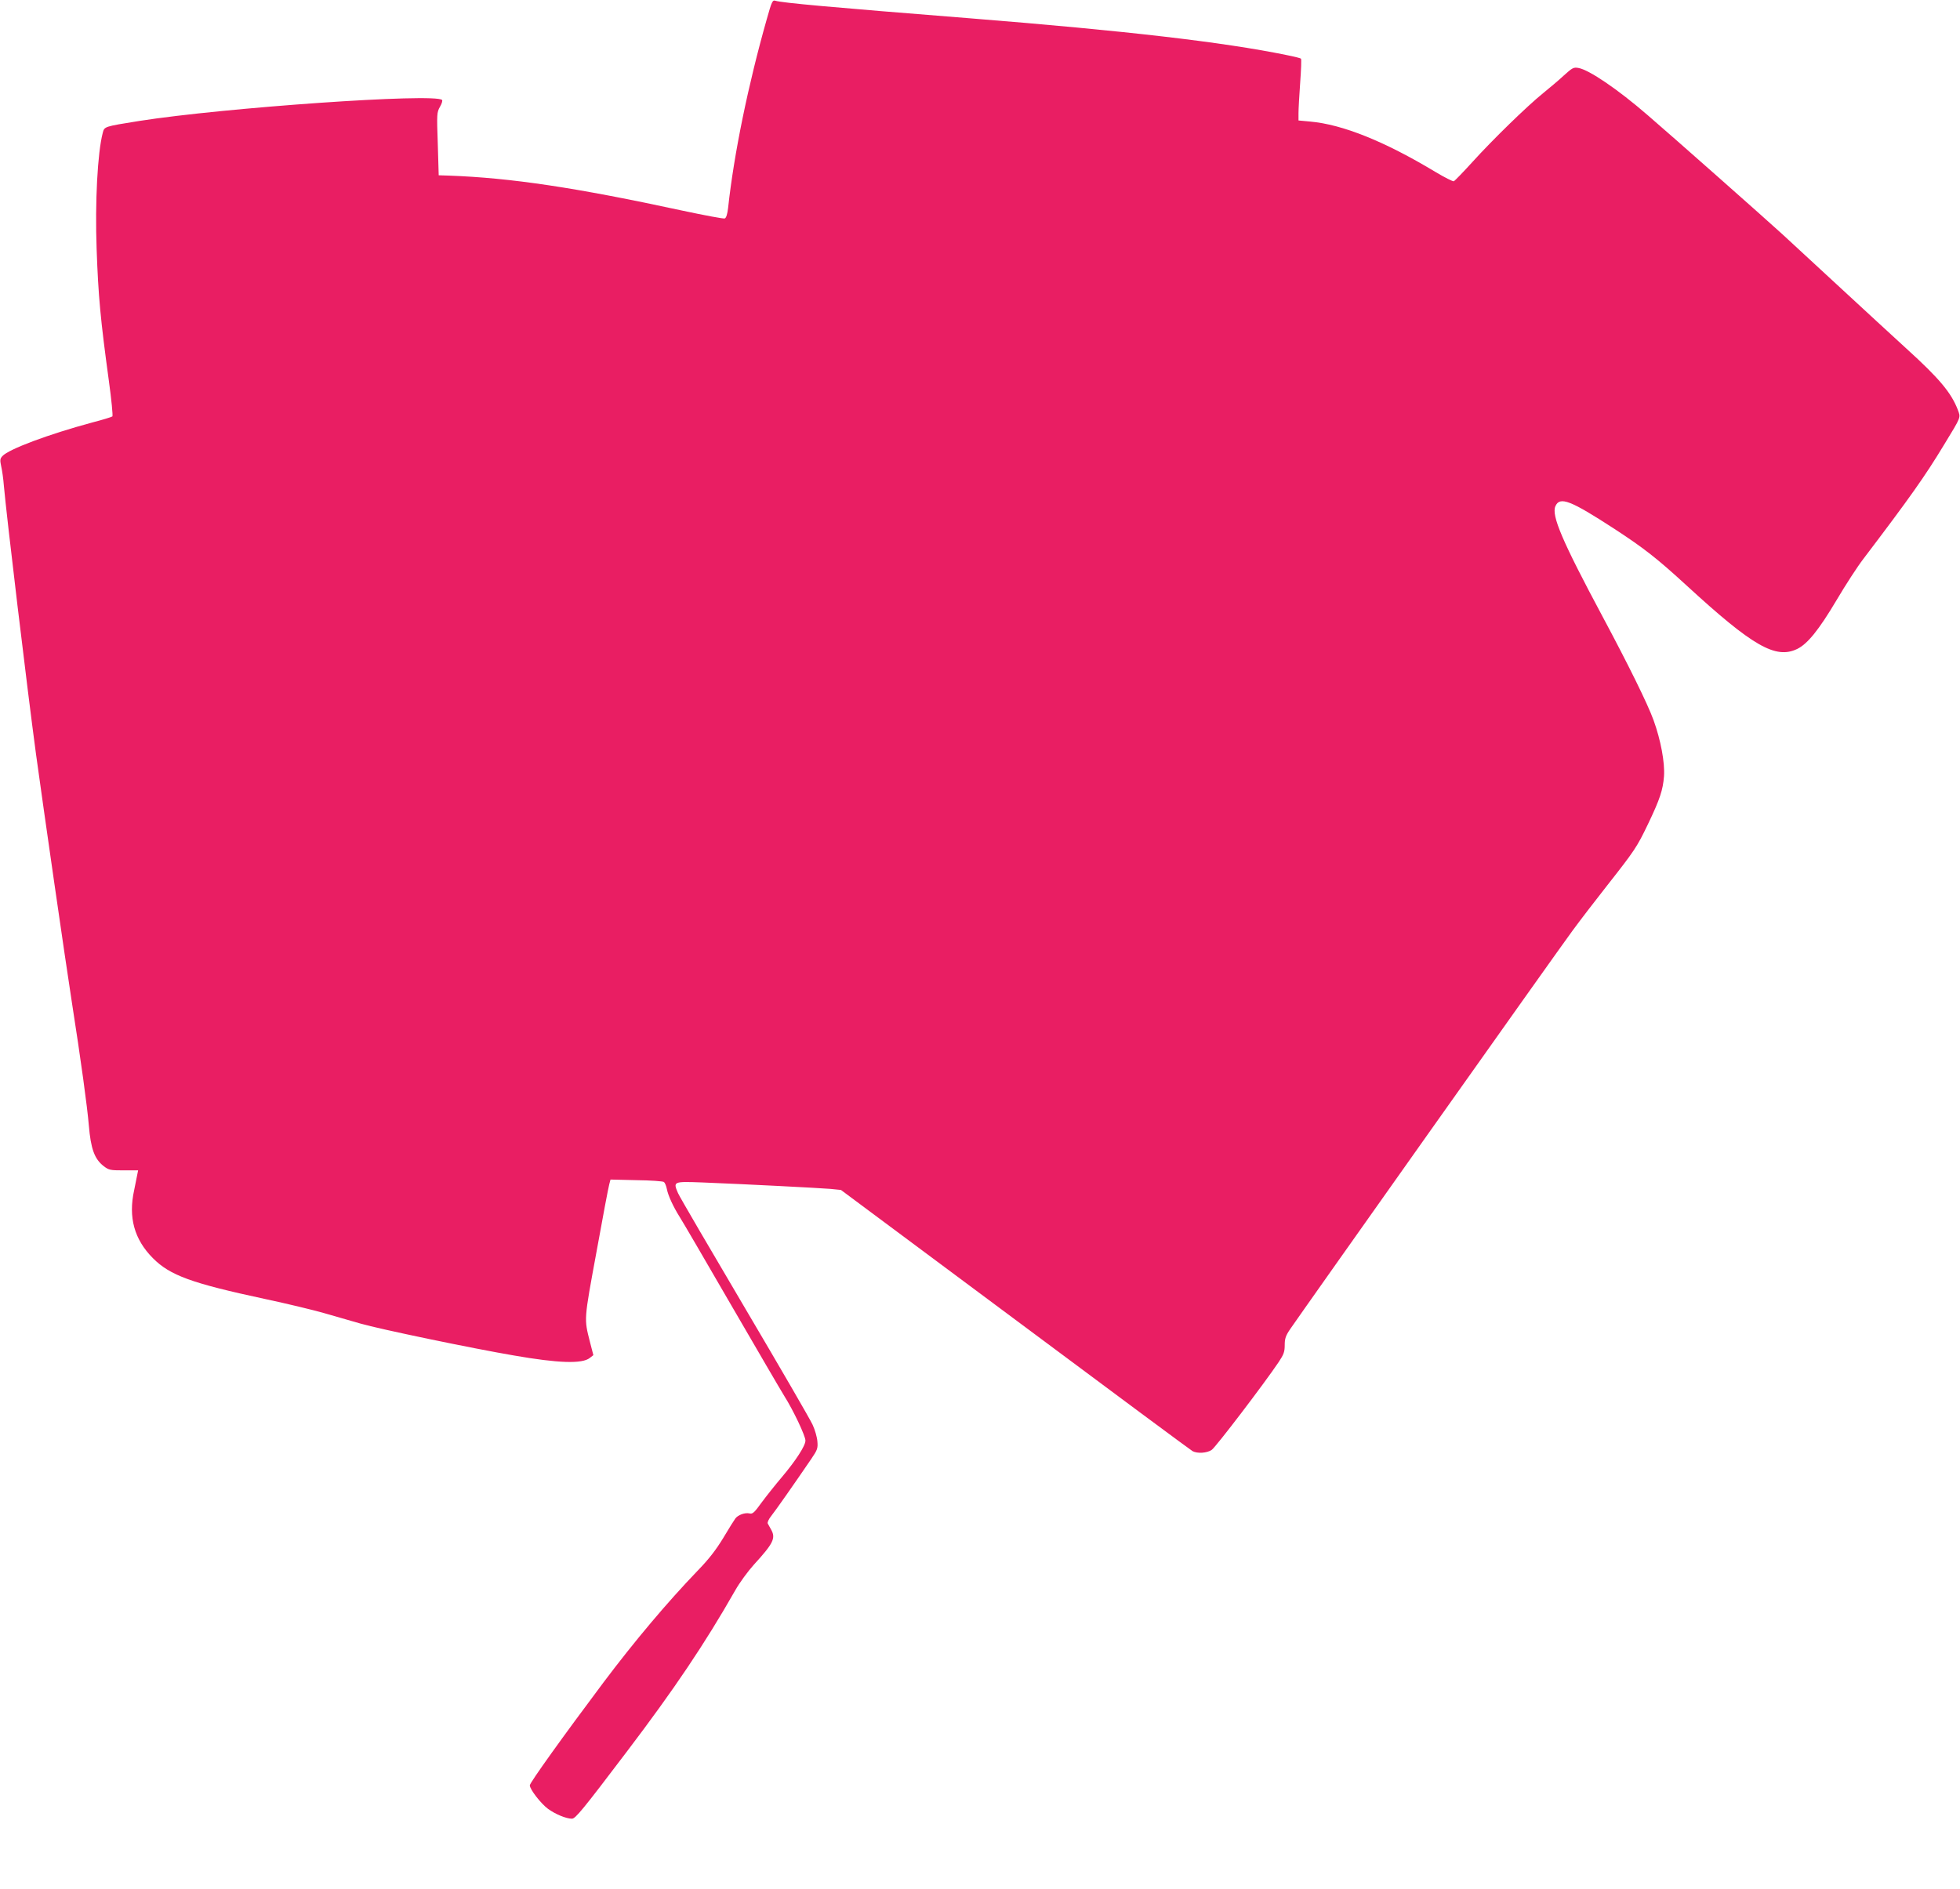 <?xml version="1.0" standalone="no"?>
<!DOCTYPE svg PUBLIC "-//W3C//DTD SVG 20010904//EN"
 "http://www.w3.org/TR/2001/REC-SVG-20010904/DTD/svg10.dtd">
<svg version="1.0" xmlns="http://www.w3.org/2000/svg"
 width="1280pt" height="1234pt" viewBox="0 0 1280 1234"
 preserveAspectRatio="xMidYMid meet">
<g transform="translate(0,1234) scale(0.1,-0.1)"
fill="#e91e63" stroke="none">
<path d="M5007 12213 c-120 -423 -214 -878 -252 -1231 -5 -41 -12 -65 -22 -69
-7 -3 -130 20 -271 50 -703 152 -1123 215 -1532 230 l-65 2 -6 205 c-7 197 -6
206 14 242 12 20 18 40 14 45 -47 46 -1423 -50 -1977 -137 -231 -37 -228 -36
-239 -78 -34 -130 -51 -451 -40 -758 11 -310 25 -459 80 -862 17 -123 27 -227
23 -232 -5 -4 -63 -22 -129 -39 -289 -78 -548 -175 -589 -220 -16 -17 -17 -26
-8 -68 6 -26 14 -82 17 -123 17 -195 151 -1317 210 -1755 50 -365 190 -1337
234 -1620 60 -384 101 -685 111 -805 13 -155 37 -221 98 -268 33 -25 42 -27
130 -27 l94 0 -6 -30 c-3 -16 -12 -61 -20 -100 -39 -177 1 -321 122 -443 112
-113 252 -164 732 -267 146 -31 319 -73 385 -92 66 -19 174 -50 240 -69 120
-35 729 -162 1000 -208 292 -51 448 -56 497 -16 l23 18 -23 89 c-38 151 -39
137 43 583 41 228 79 428 84 445 l8 30 169 -4 c93 -1 174 -7 180 -12 7 -6 15
-26 19 -46 8 -42 41 -114 83 -181 17 -26 168 -285 337 -577 169 -291 325 -559
347 -594 60 -95 138 -261 138 -291 0 -34 -63 -131 -155 -240 -40 -47 -98 -120
-130 -163 -49 -68 -60 -78 -80 -73 -29 7 -74 -9 -92 -32 -7 -9 -43 -66 -79
-127 -48 -79 -95 -140 -168 -215 -199 -207 -412 -460 -615 -730 -263 -351
-481 -655 -481 -672 0 -26 72 -119 118 -153 49 -36 120 -65 157 -65 23 0 69
56 360 440 308 406 508 703 705 1049 29 52 85 128 123 170 128 140 145 174
112 231 -8 14 -17 31 -21 38 -4 7 6 29 23 50 27 34 148 206 261 372 40 59 44
69 40 115 -2 27 -16 76 -31 108 -14 32 -213 375 -442 763 -229 388 -426 725
-437 750 -33 77 -32 77 160 70 279 -11 763 -36 835 -42 l69 -7 1138 -847 c626
-467 1147 -853 1158 -859 32 -17 94 -13 125 8 26 17 345 436 437 573 34 51 40
68 40 112 0 42 6 61 37 106 60 89 1749 2475 1842 2600 46 63 148 196 226 295
180 229 195 251 267 401 79 165 98 224 105 314 6 89 -21 235 -68 365 -38 106
-167 367 -334 679 -263 492 -335 660 -307 720 29 65 98 38 387 -150 190 -124
276 -191 470 -369 432 -397 581 -482 722 -414 67 33 140 122 257 319 59 100
137 220 174 268 308 406 402 539 528 747 115 189 109 175 89 230 -43 110 -119
202 -335 398 -85 78 -279 256 -430 396 -151 140 -322 298 -380 351 -107 98
-725 645 -880 778 -195 169 -384 297 -452 308 -31 6 -40 1 -94 -48 -32 -30
-94 -82 -137 -117 -105 -85 -329 -303 -461 -449 -61 -67 -115 -123 -122 -126
-6 -2 -60 25 -120 61 -332 200 -606 310 -818 329 l-76 7 0 48 c0 27 5 116 11
199 6 83 9 154 5 157 -3 3 -46 14 -97 24 -410 84 -1048 158 -2059 239 -932 74
-1226 101 -1276 115 -19 6 -24 -4 -57 -122z"/>
</g>
</svg>
